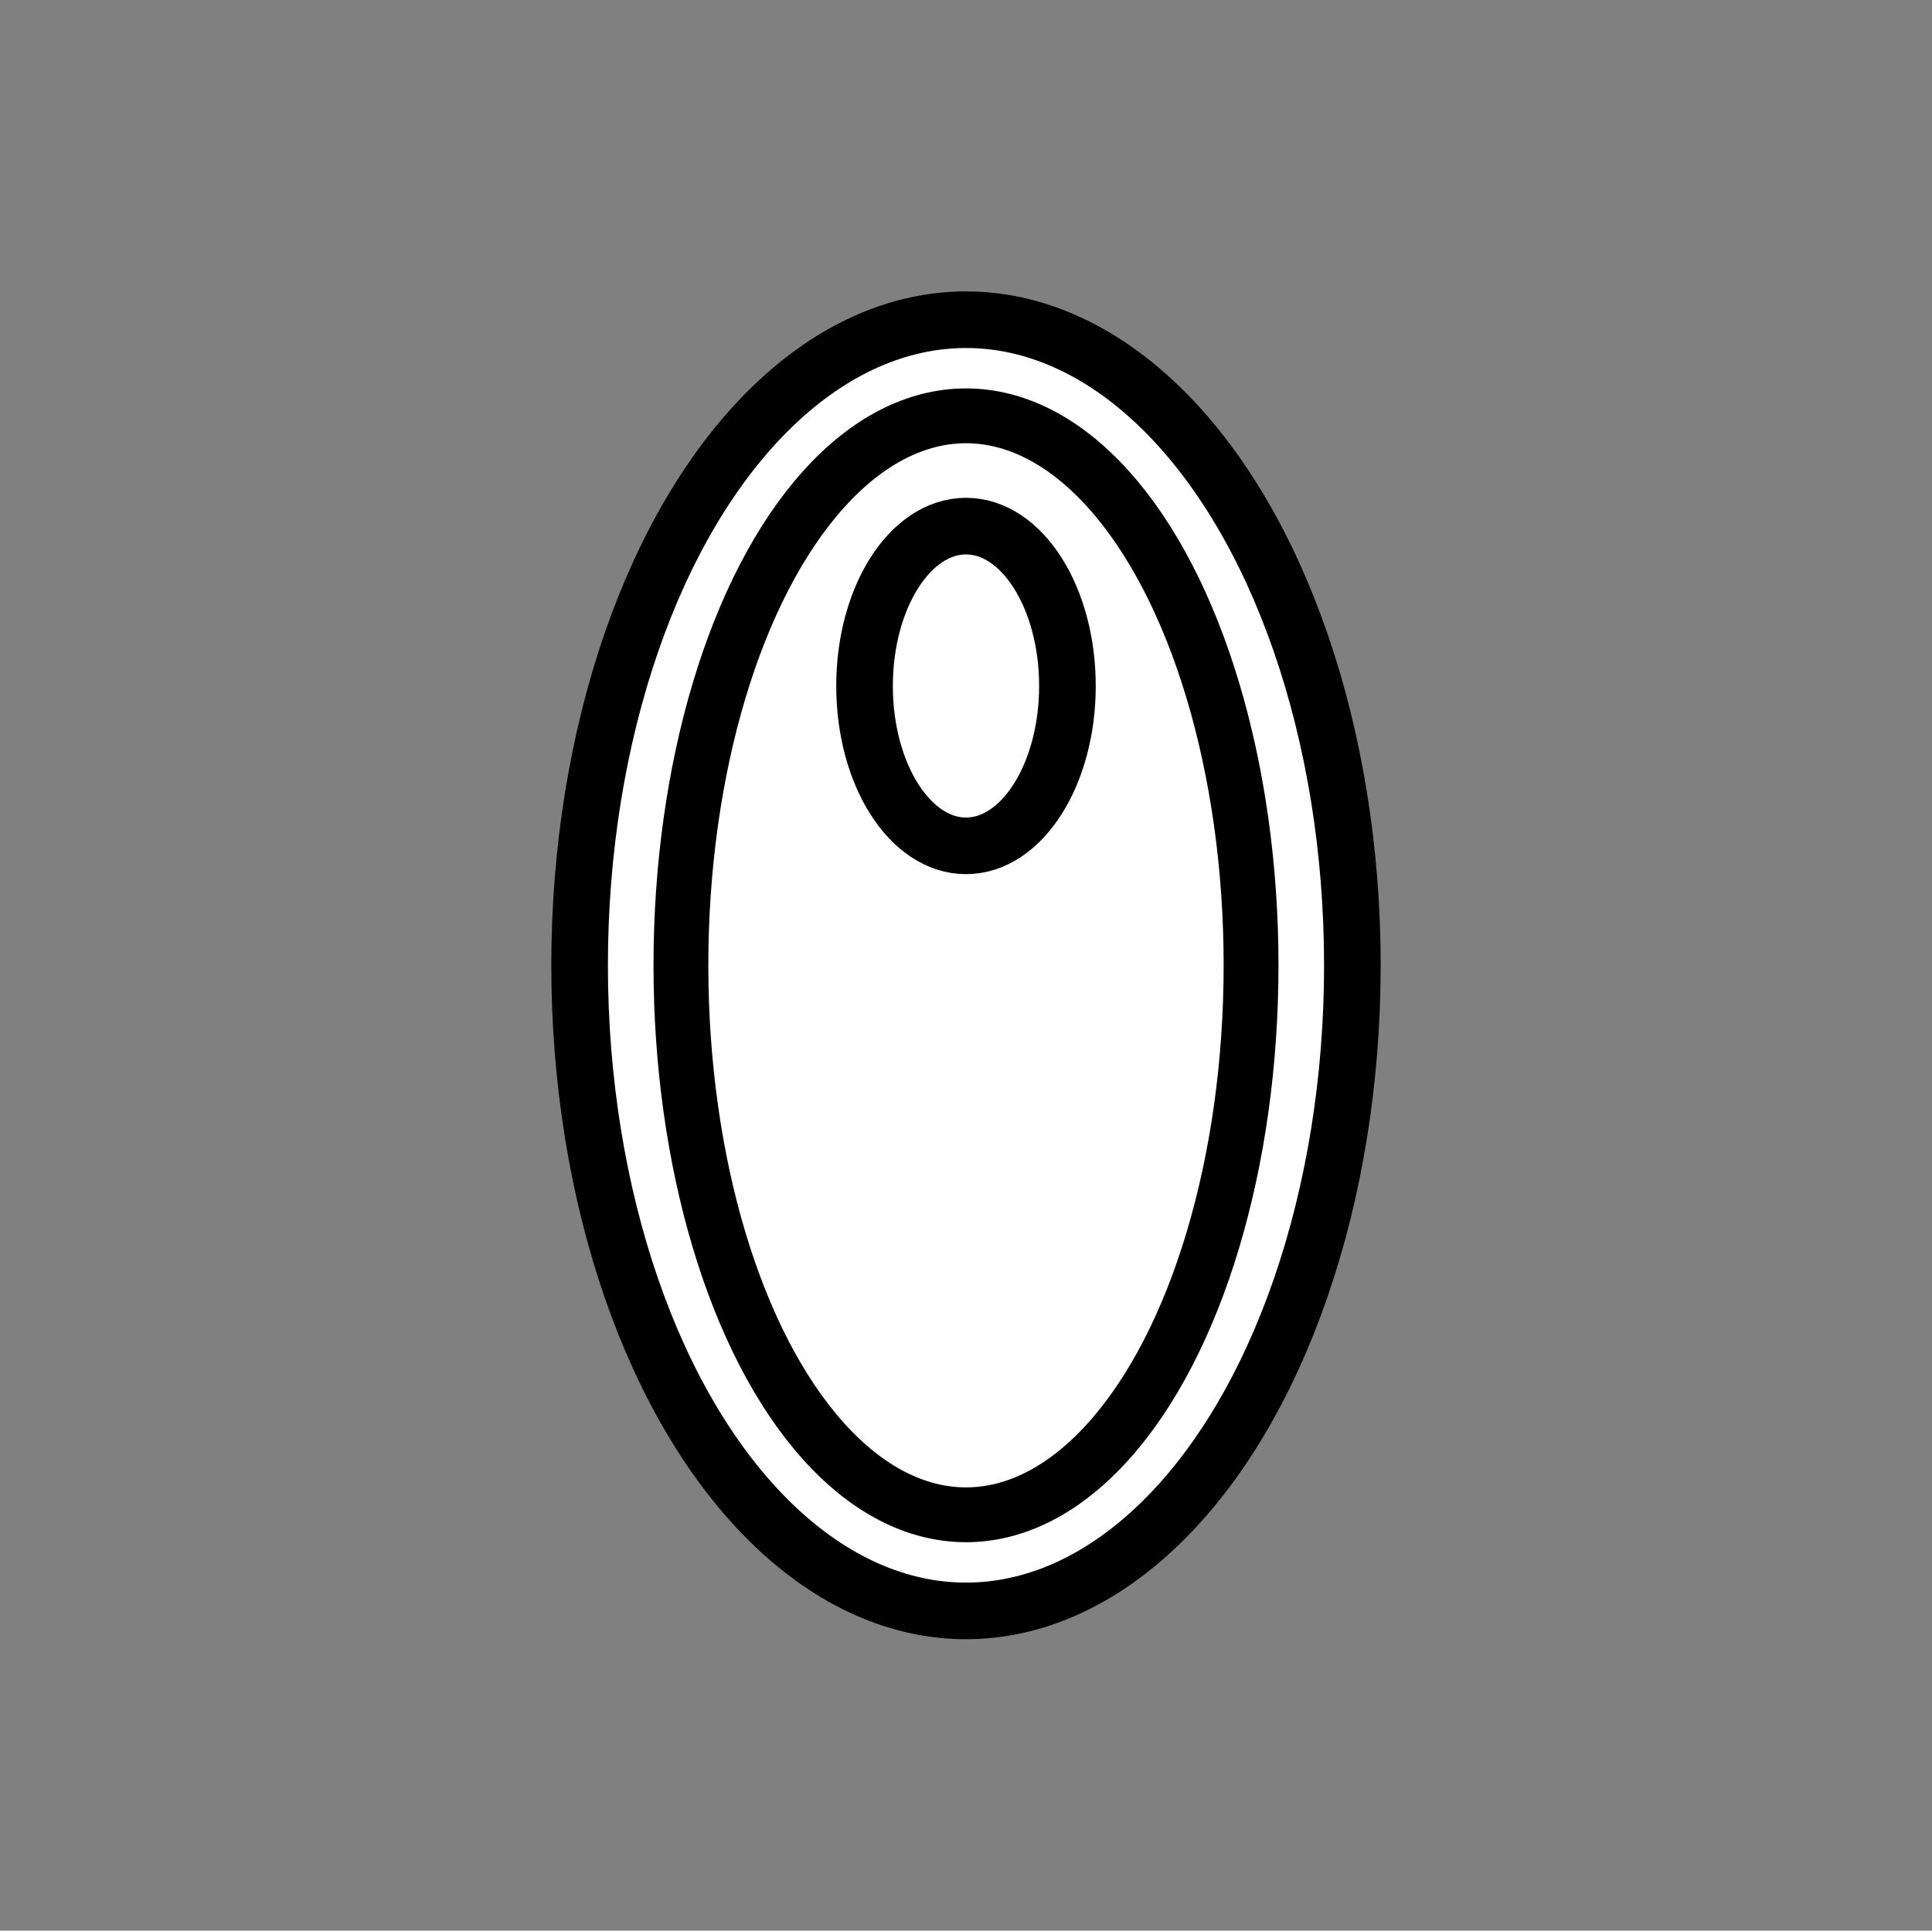 <svg id="Layer_1" data-name="Layer 1" xmlns="http://www.w3.org/2000/svg" viewBox="0 0 1023.89 1023.28"><rect x="0" y="0" width="1023.89" height="1023.28" fill="#808080" stroke="none"/><defs><style>.cls-1,.cls-2{fill:#fff;stroke:#000;stroke-linecap:round;stroke-linejoin:round;}.cls-1{stroke-width:30px;}.cls-2{stroke-width:29.06px;}</style></defs><title>liuwha</title><ellipse class="cls-1" cx="511.94" cy="511.64" rx="204.77" ry="342.18"/><ellipse class="cls-2" cx="511.94" cy="511.64" rx="151.08" ry="291.24"/><ellipse class="cls-1" cx="511.94" cy="363.59" rx="53.76" ry="84.73"/></svg>
